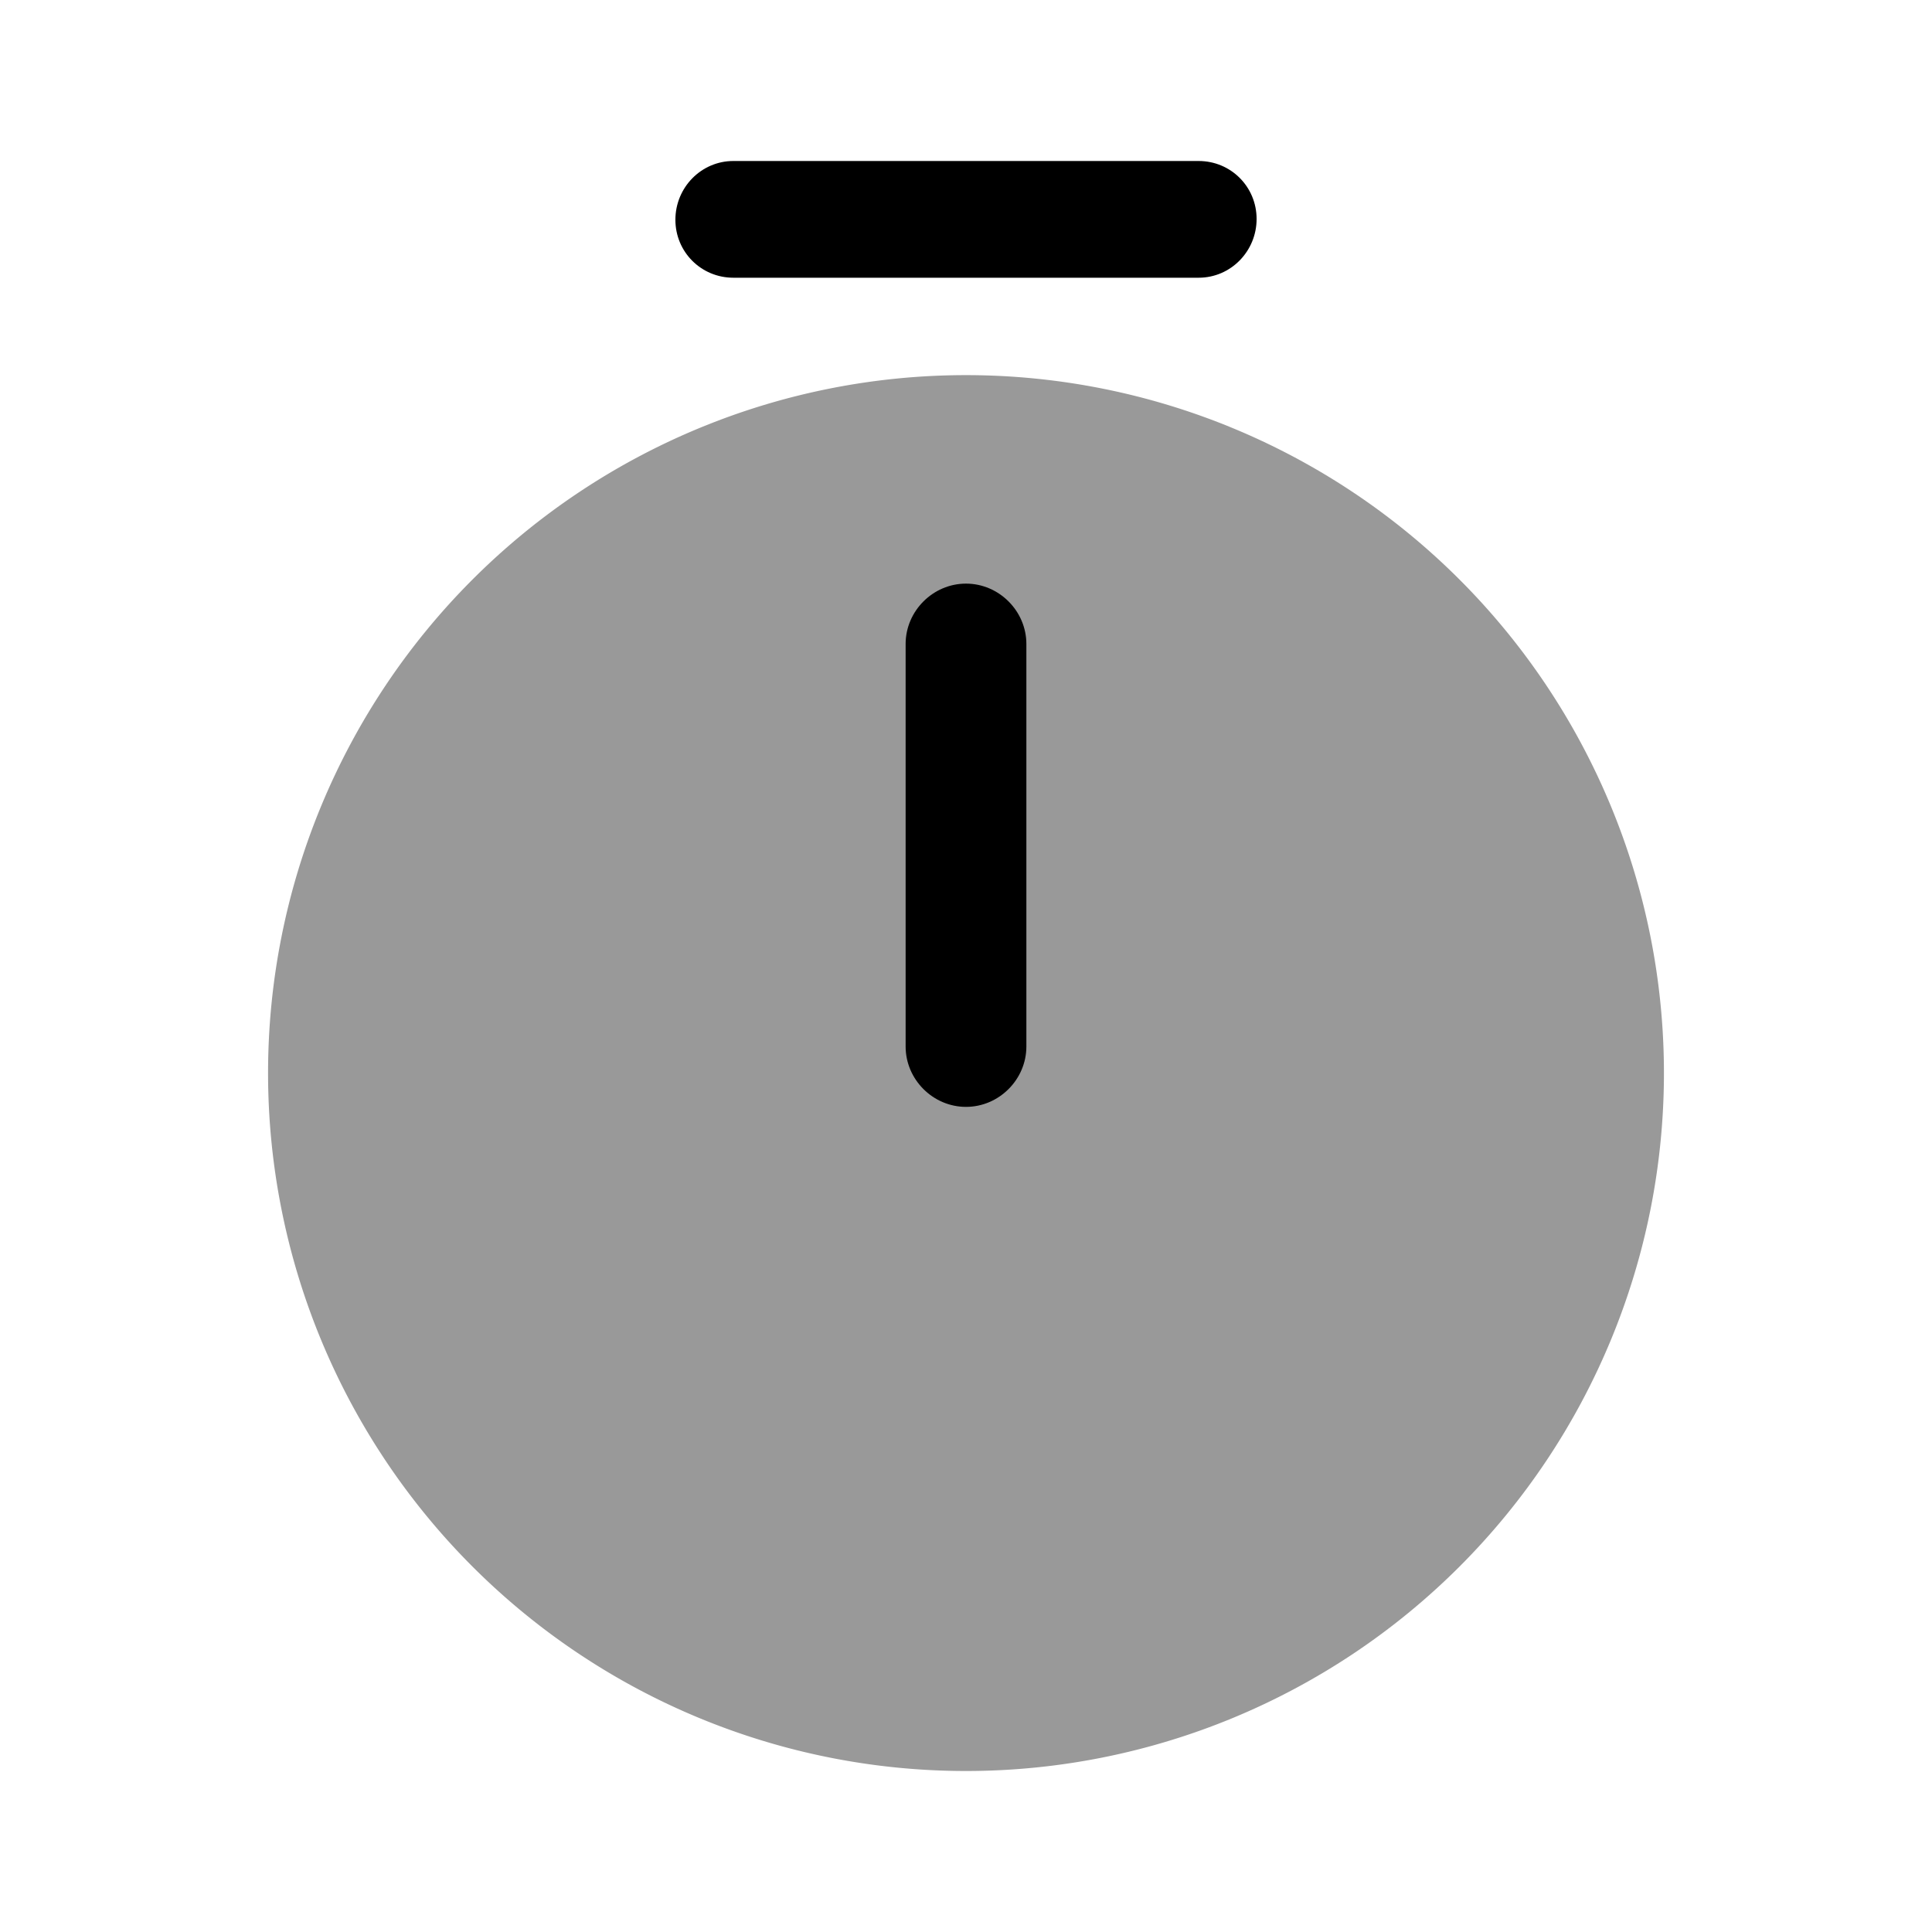 <svg xmlns="http://www.w3.org/2000/svg" viewBox="0 0 24 24" fill="currentColor" aria-hidden="true">
  <path d="M12 22a8.67 8.67 0 100-17.34A8.67 8.67 0 0012 22z" opacity=".4"/>
  <path d="M12 13.75c-.41 0-.75-.34-.75-.75V8c0-.41.34-.75.75-.75s.75.34.75.75v5c0 .41-.34.75-.75.75zM14.89 3.45H9.11c-.4 0-.72-.32-.72-.72 0-.4.32-.73.72-.73h5.78c.4 0 .72.32.72.72 0 .4-.32.73-.72.73z"/>
</svg>
